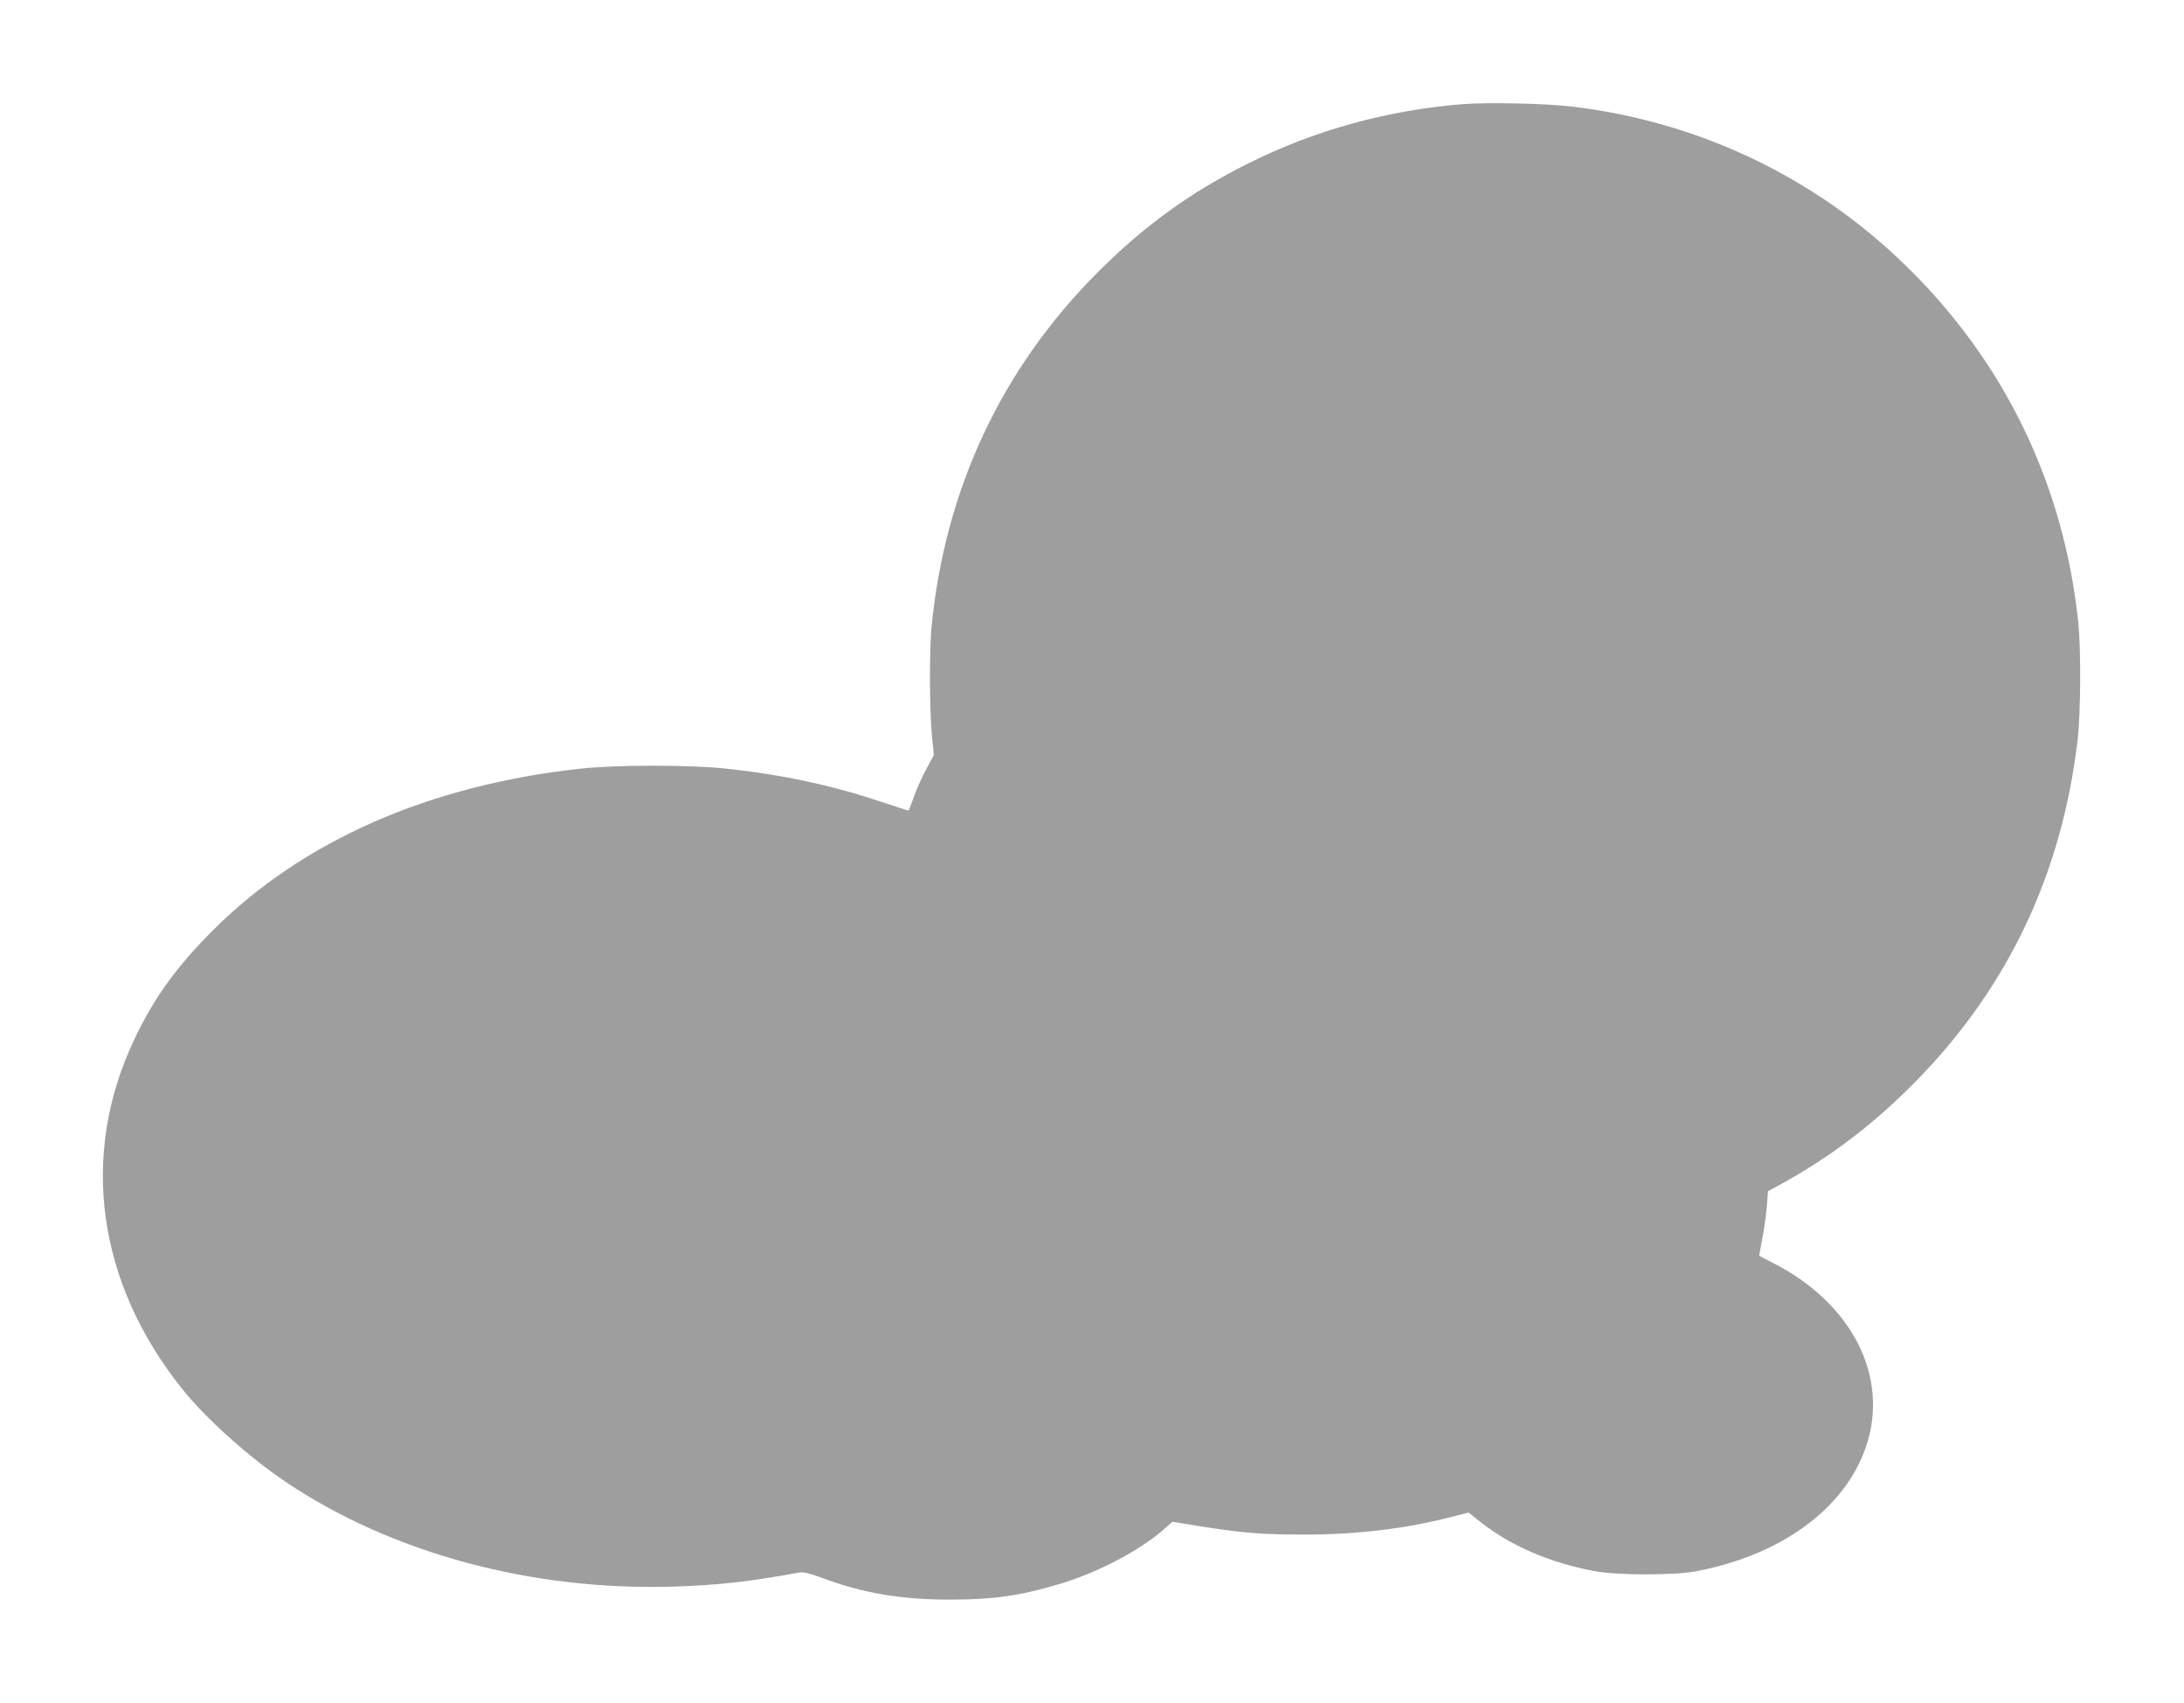 <?xml version="1.0" standalone="no"?>
<!DOCTYPE svg PUBLIC "-//W3C//DTD SVG 20010904//EN"
 "http://www.w3.org/TR/2001/REC-SVG-20010904/DTD/svg10.dtd">
<svg version="1.0" xmlns="http://www.w3.org/2000/svg"
 width="1280pt" height="998pt" viewBox="0 0 1280 998"
 preserveAspectRatio="xMidYMid meet">
<g transform="translate(0,998) scale(0.1,-0.1)"
fill="#9e9e9e" stroke="none">
<path d="M8576 9370 c-444 -35 -872 -153 -1261 -348 -339 -169 -613 -368 -885
-641 -561 -563 -891 -1268 -970 -2070 -13 -138 -13 -476 1 -631 l12 -125 -46
-85 c-25 -47 -58 -120 -72 -162 -15 -43 -29 -78 -31 -78 -2 0 -76 24 -166 54
-286 95 -573 157 -900 192 -209 23 -647 23 -856 0 -889 -97 -1632 -424 -2157
-950 -214 -215 -346 -398 -460 -641 -320 -678 -215 -1426 288 -2050 138 -171
385 -392 598 -536 620 -418 1439 -640 2269 -616 266 8 454 29 746 83 22 4 59
-5 127 -30 245 -92 471 -130 762 -129 250 1 396 21 630 90 226 66 485 202 628
332 l38 34 162 -26 c242 -39 359 -49 607 -49 313 0 601 34 876 106 l91 23 72
-57 c174 -138 409 -239 671 -287 131 -24 458 -24 585 -1 503 94 877 367 1001
730 140 412 -82 845 -553 1082 -40 20 -73 37 -73 39 0 1 9 47 19 102 11 55 22
139 26 187 l7 88 77 42 c298 164 554 360 801 614 532 546 844 1208 936 1984
19 162 21 534 4 695 -84 806 -432 1525 -1010 2088 -532 520 -1216 845 -1960
933 -155 18 -489 25 -634 14z"/>
</g>
</svg>
